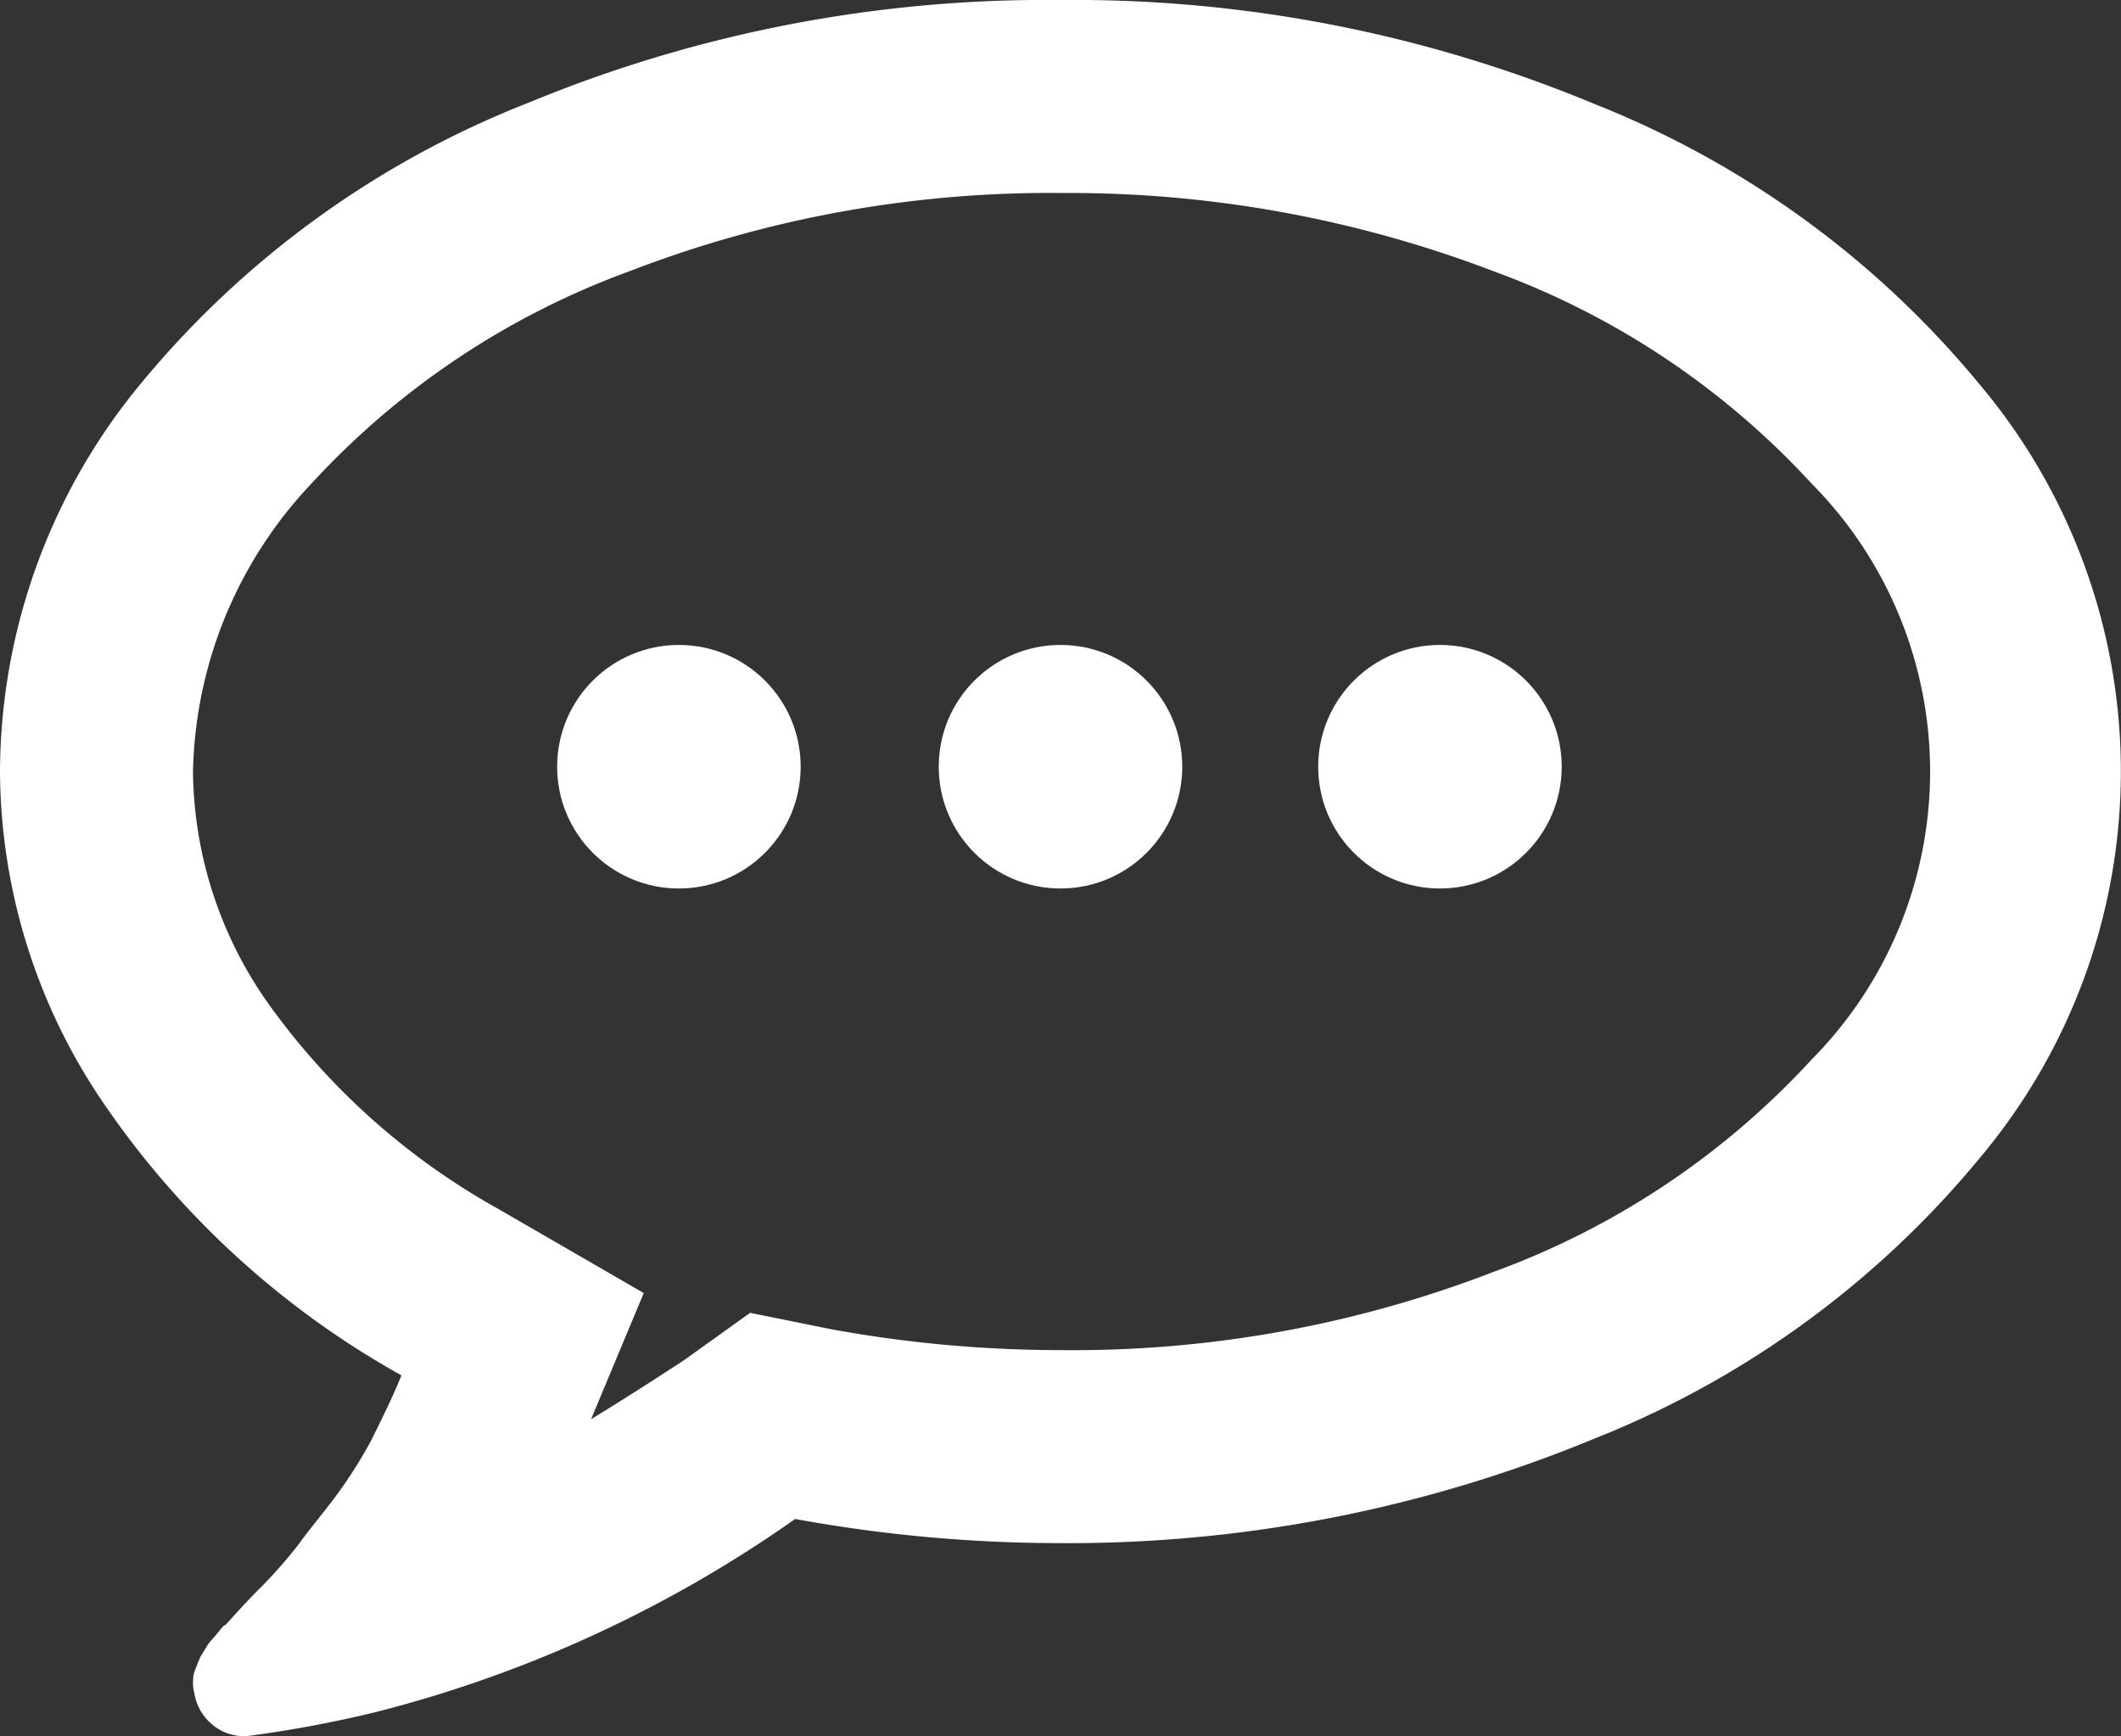 <svg xmlns="http://www.w3.org/2000/svg" width="22.75" height="18.621" viewBox="0 0 22.75 18.621"><rect x="0" y="0" width="22.75" height="18.621" fill="#333333" stroke="none"/><defs><style>.a{fill:#fff;}</style></defs><g transform="translate(-3.5 -20.1)"><g transform="translate(3.5 20.1)"><g transform="translate(0 0)"><path class="a" d="M20.592,35.533a10.258,10.258,0,0,0,4.141-3.011,6.44,6.44,0,0,0,0-8.3,10.23,10.23,0,0,0-4.141-3.011A14.526,14.526,0,0,0,14.875,20.1a14.526,14.526,0,0,0-5.717,1.106,10.209,10.209,0,0,0-4.141,3A6.565,6.565,0,0,0,3.5,28.37a6.361,6.361,0,0,0,1.153,3.623,9.418,9.418,0,0,0,3.153,2.858c-.106.259-.224.494-.329.706a5.079,5.079,0,0,1-.4.623c-.153.2-.282.353-.365.471a5.07,5.07,0,0,1-.423.482c-.2.2-.318.341-.376.4q0-.018-.071.071c-.047.059-.071.082-.071.082a.465.465,0,0,0-.059.082c-.035.059-.059.094-.059.094l-.035.082c-.012.035-.024.059-.035.094s-.012.071-.012.106a.326.326,0,0,0,.012.106.551.551,0,0,0,.188.341.53.53,0,0,0,.329.129h.047a12.921,12.921,0,0,0,1.388-.259,13.643,13.643,0,0,0,4.494-2.07,15.815,15.815,0,0,0,2.847.259A14.744,14.744,0,0,0,20.592,35.533Zm-9.046-1.353-.706.506c-.306.2-.635.412-1,.635l.565-1.353L8.84,33.063a7.531,7.531,0,0,1-2.411-2.129,4.379,4.379,0,0,1-.859-2.553,4.625,4.625,0,0,1,1.27-3.094,8.665,8.665,0,0,1,3.423-2.282,12.507,12.507,0,0,1,4.623-.835,12.751,12.751,0,0,1,4.623.835,8.665,8.665,0,0,1,3.423,2.282,4.388,4.388,0,0,1,0,6.176,8.664,8.664,0,0,1-3.423,2.282,12.507,12.507,0,0,1-4.623.835,13.681,13.681,0,0,1-2.47-.224Z" transform="translate(-3.5 -20.1)"/></g></g><circle class="a" cx="1.306" cy="1.306" r="1.306" transform="translate(9.476 27.017)"/><circle class="a" cx="1.306" cy="1.306" r="1.306" transform="translate(13.569 27.017)"/><circle class="a" cx="1.306" cy="1.306" r="1.306" transform="translate(17.639 27.017)"/></g></svg>